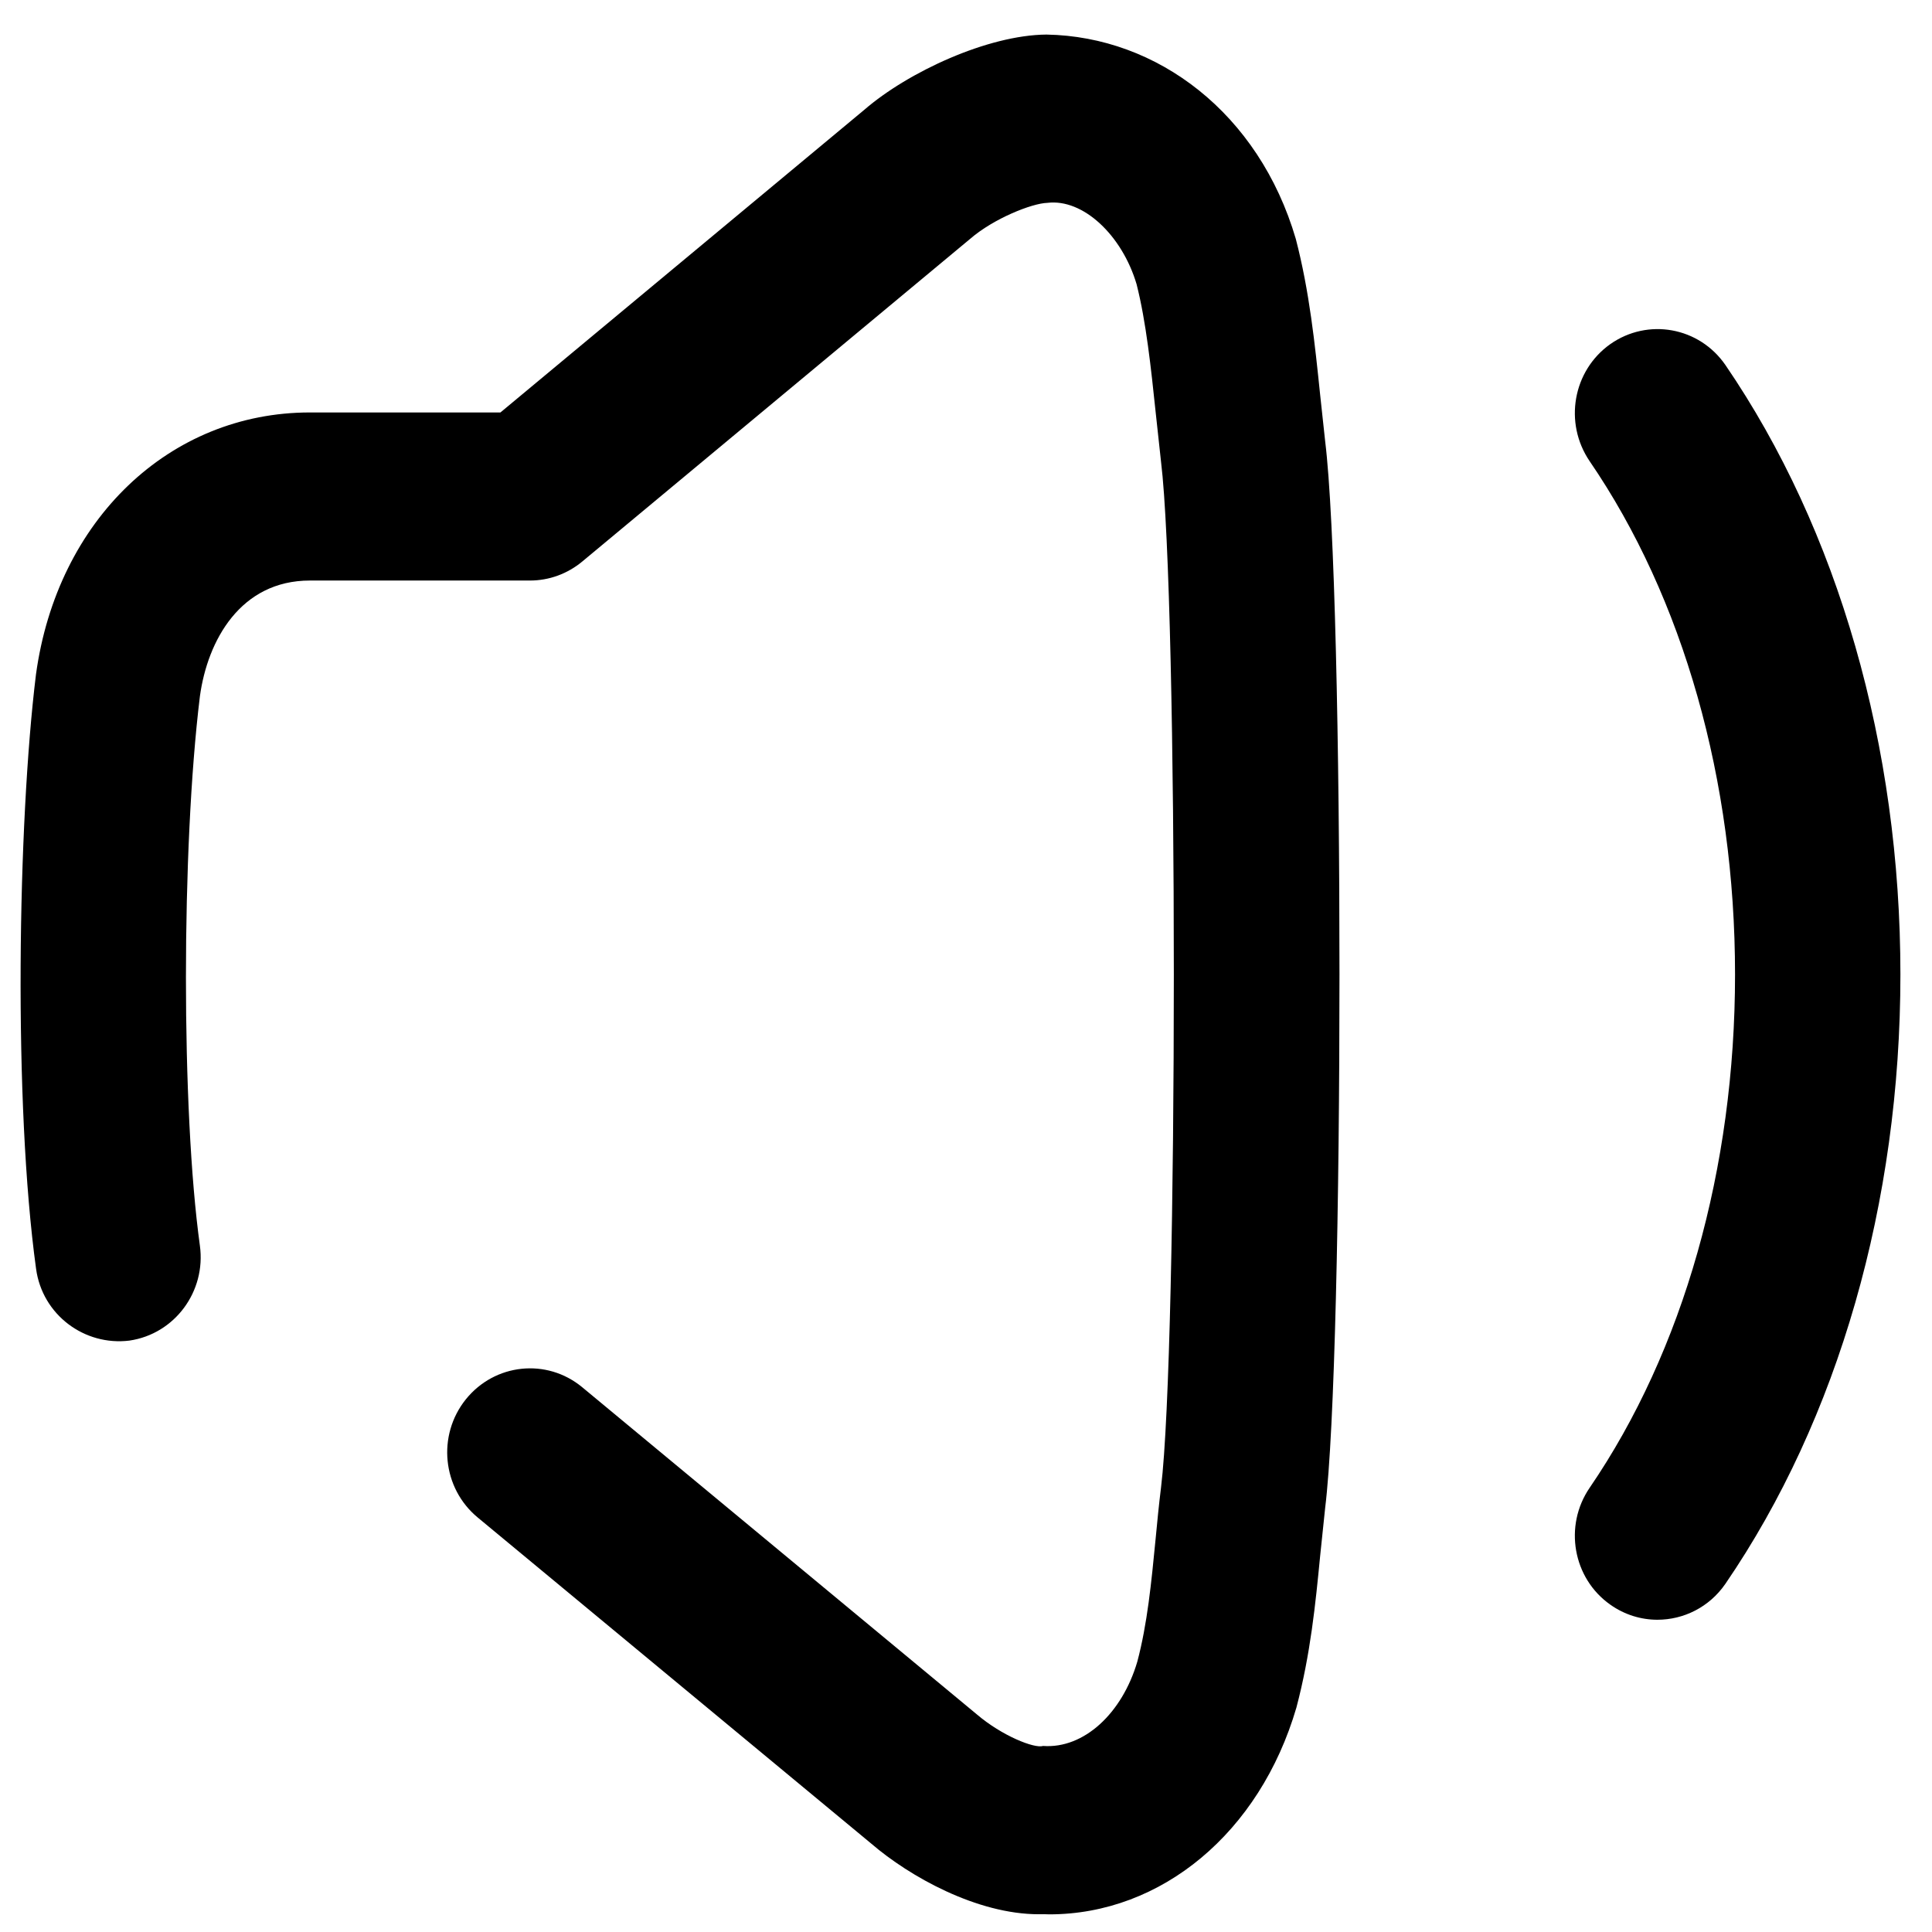 <svg width="37" height="37" viewBox="0 0 37 37" fill="none" xmlns="http://www.w3.org/2000/svg">
<path d="M20.041 0.662C22.165 0.699 24.11 2.169 24.816 4.575C25.078 5.582 25.182 6.589 25.283 7.567L25.378 8.447C25.744 11.402 25.744 25.92 25.378 28.881L25.283 29.792C25.193 30.719 25.098 31.677 24.828 32.701C24.126 35.102 22.237 36.662 20.095 36.662C20.028 36.66 19.962 36.657 19.895 36.66C18.708 36.66 17.419 35.937 16.69 35.311L9.149 29.062C8.469 28.5 8.368 27.489 8.921 26.799C9.476 26.11 10.471 26.005 11.15 26.567L18.712 32.836C19.186 33.24 19.809 33.49 19.976 33.437C20.757 33.494 21.49 32.813 21.781 31.822C21.973 31.099 22.05 30.308 22.131 29.475C22.162 29.145 22.194 28.819 22.235 28.487C22.562 25.819 22.562 11.503 22.235 8.842L22.133 7.902C22.043 7.046 21.95 6.165 21.767 5.443C21.49 4.509 20.745 3.8 20.057 3.885C19.761 3.894 19.03 4.185 18.581 4.573L11.152 10.753C10.868 10.989 10.516 11.118 10.148 11.118H5.935C4.606 11.118 3.974 12.264 3.828 13.338C3.473 16.244 3.471 21.268 3.828 23.855C3.949 24.734 3.345 25.548 2.478 25.674C1.618 25.78 0.811 25.181 0.691 24.3C0.255 21.137 0.339 15.763 0.689 12.916C1.095 9.952 3.25 7.899 5.935 7.899H9.584L16.552 2.103C17.39 1.378 18.917 0.671 20.041 0.662ZM30.839 6.59C31.559 6.085 32.542 6.262 33.044 6.991C35.205 10.152 36.395 14.293 36.395 18.663C36.395 23.028 35.205 27.173 33.044 30.331C32.734 30.781 32.242 31.02 31.741 31.02C31.43 31.02 31.114 30.926 30.839 30.731C30.121 30.226 29.945 29.221 30.444 28.492C32.238 25.868 33.228 22.376 33.228 18.663C33.228 14.947 32.238 11.455 30.444 8.833C29.945 8.099 30.121 7.099 30.839 6.59Z" fill="black"/>
</svg>
